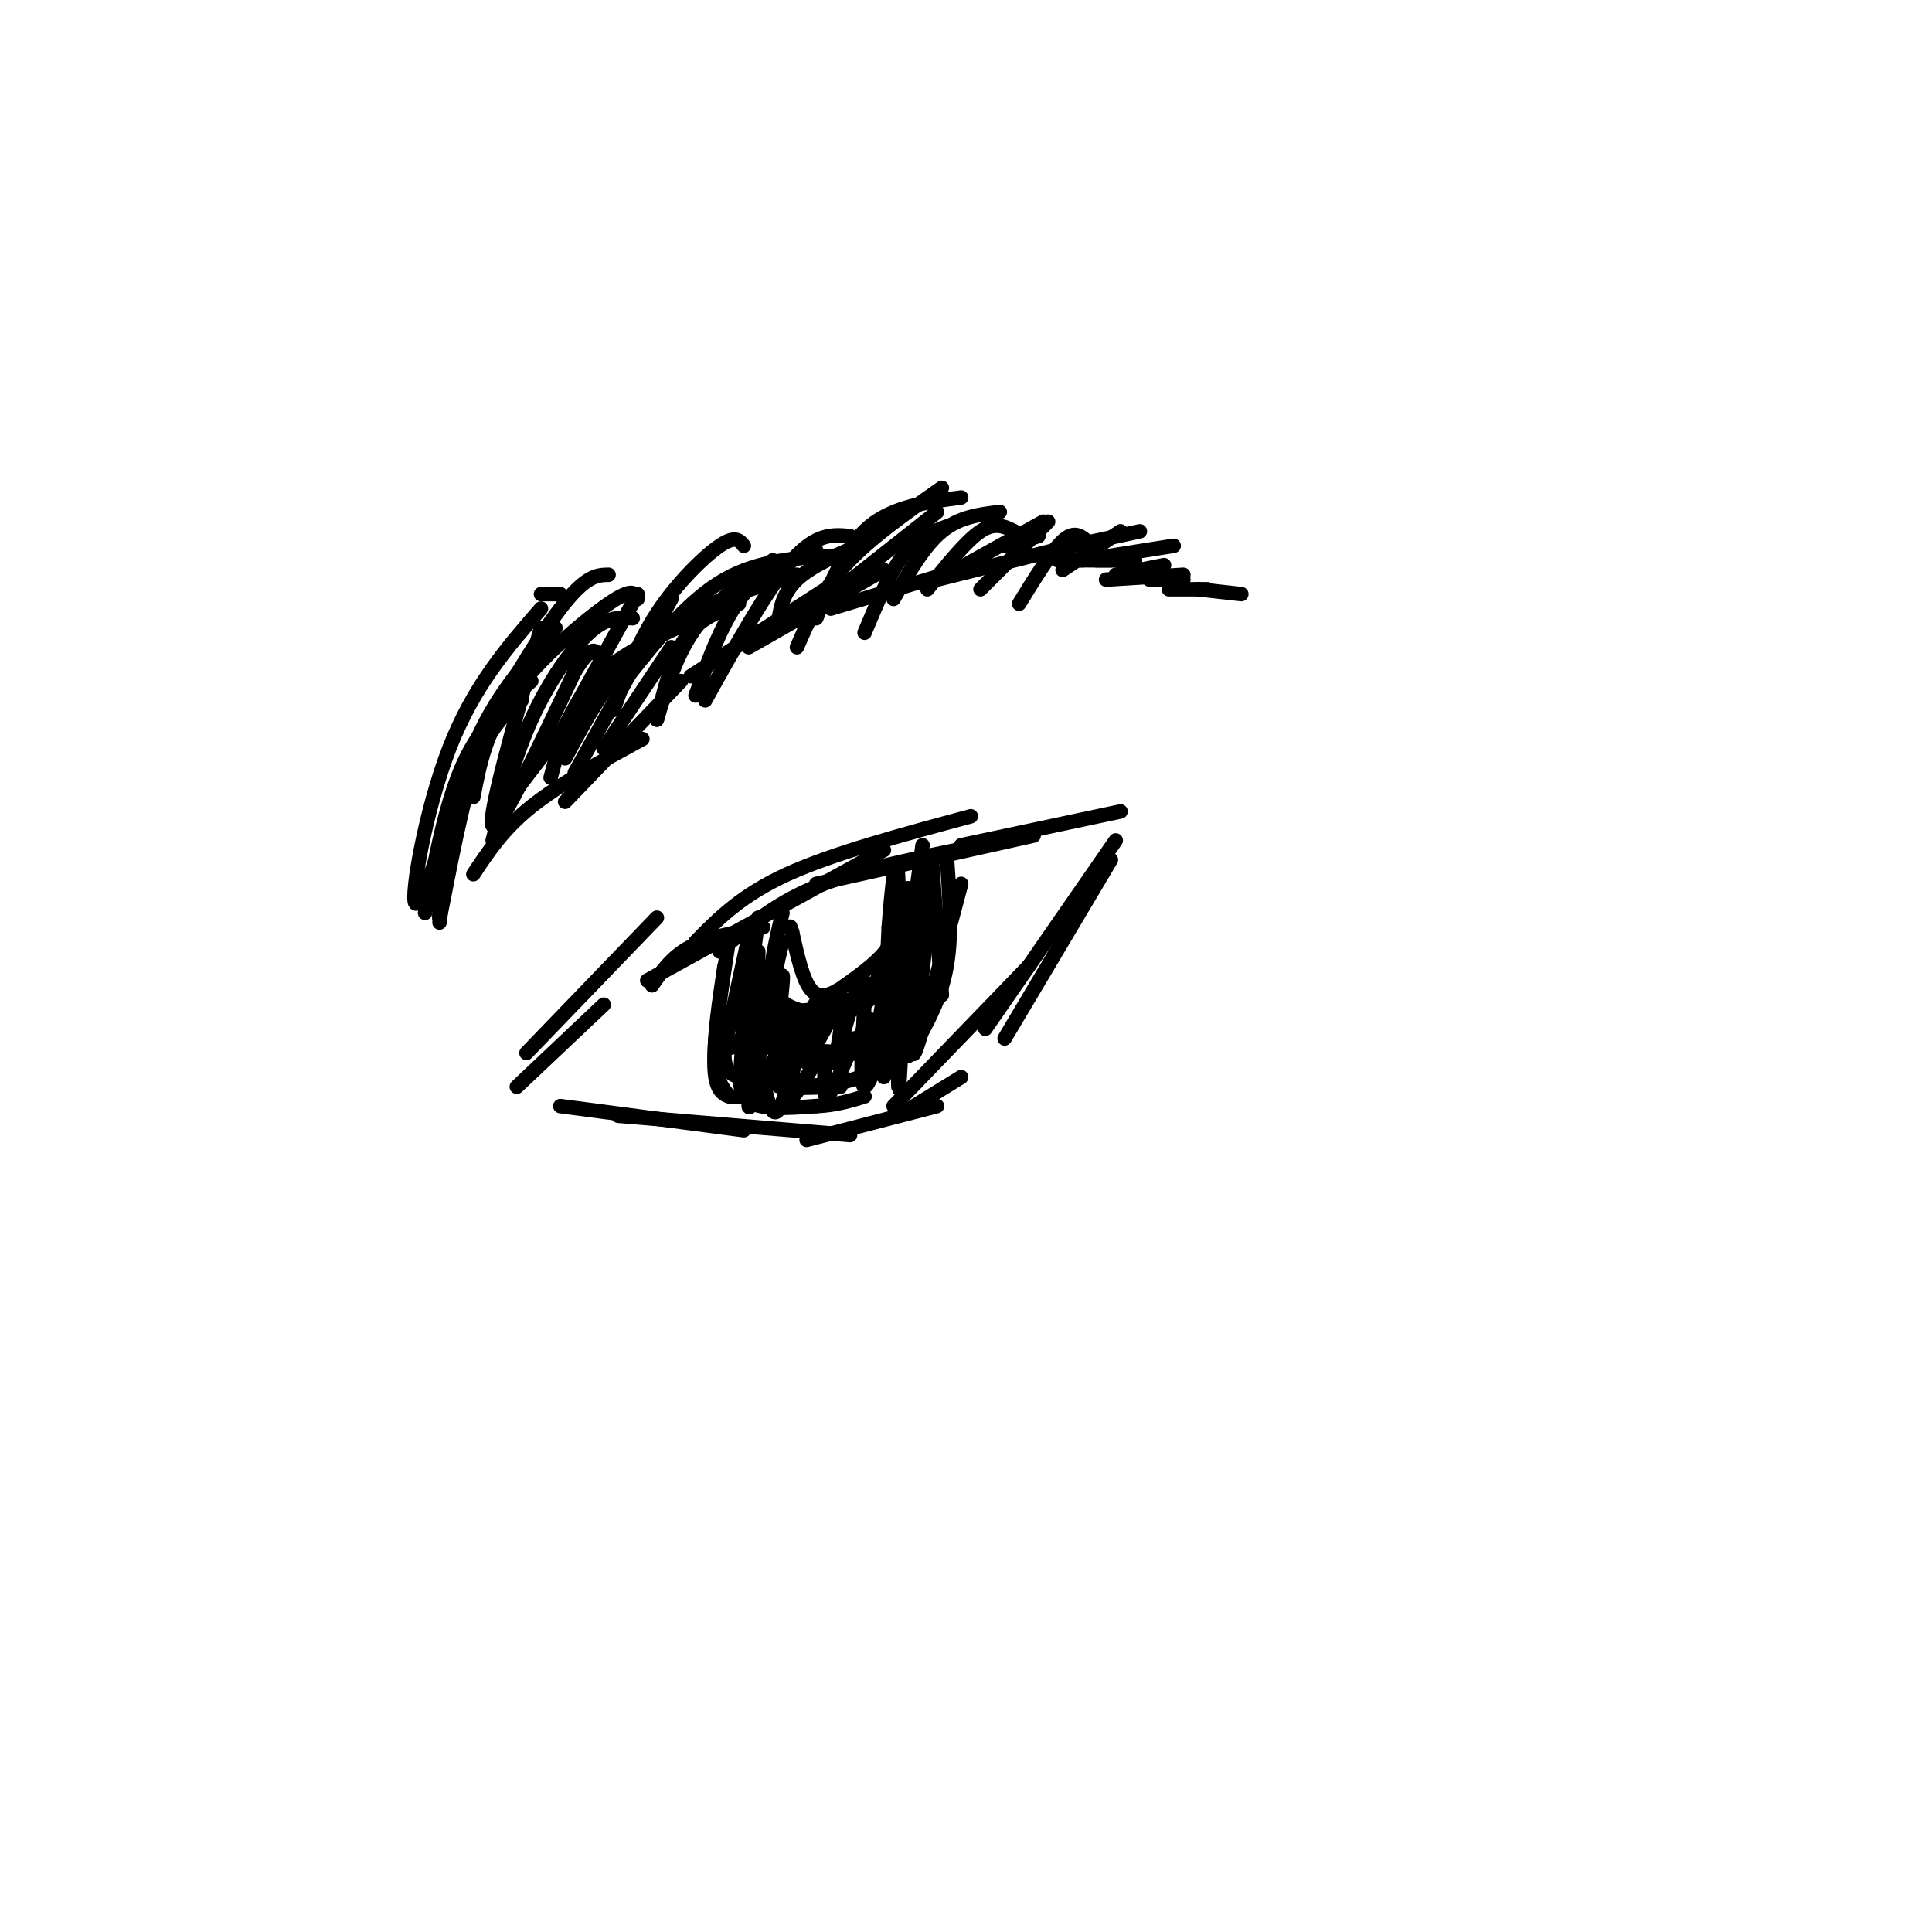 <svg viewBox='0 0 400 400' version='1.1' xmlns='http://www.w3.org/2000/svg' xmlns:xlink='http://www.w3.org/1999/xlink'><g fill='none' stroke='rgb(0,0,0)' stroke-width='3' stroke-linecap='round' stroke-linejoin='round'><path d='M108,144c-4.357,4.673 -8.714,9.345 -12,20c-3.286,10.655 -5.500,27.292 -5,26c0.500,-1.292 3.714,-20.512 7,-31c3.286,-10.488 6.643,-12.244 10,-14'/><path d='M110,141c-5.167,4.500 -10.333,9.000 -14,17c-3.667,8.000 -5.833,19.500 -8,31'/><path d='M115,130c-6.500,7.417 -13.000,14.833 -17,25c-4.000,10.167 -5.500,23.083 -7,36'/><path d='M112,123c0.000,0.000 4.000,0.000 4,0'/><path d='M112,126c-7.000,8.044 -14.000,16.089 -19,29c-5.000,12.911 -8.000,30.689 -7,32c1.000,1.311 6.000,-13.844 11,-29'/><path d='M97,158c5.489,-11.311 13.711,-25.089 19,-32c5.289,-6.911 7.644,-6.956 10,-7'/><path d='M112,130c-5.583,19.750 -11.167,39.500 -10,41c1.167,1.500 9.083,-15.250 17,-32'/><path d='M119,139c3.667,-5.833 4.333,-4.417 5,-3'/><path d='M132,124c-0.489,-1.222 -0.978,-2.444 -6,1c-5.022,3.444 -14.578,11.556 -20,19c-5.422,7.444 -6.711,14.222 -8,21'/><path d='M131,128c-2.644,-0.178 -5.289,-0.356 -9,3c-3.711,3.356 -8.489,10.244 -12,18c-3.511,7.756 -5.756,16.378 -8,25'/><path d='M140,130c-6.833,3.417 -13.667,6.833 -18,12c-4.333,5.167 -6.167,12.083 -8,19'/><path d='M139,124c0.000,0.000 -20.000,36.000 -20,36'/><path d='M153,125c-4.083,1.500 -8.167,3.000 -11,7c-2.833,4.000 -4.417,10.500 -6,17'/><path d='M160,116c-6.000,4.250 -12.000,8.500 -16,14c-4.000,5.500 -6.000,12.250 -8,19'/><path d='M154,113c-0.867,-1.111 -1.733,-2.222 -5,0c-3.267,2.222 -8.933,7.778 -13,14c-4.067,6.222 -6.533,13.111 -9,20'/><path d='M169,114c-5.417,2.000 -10.833,4.000 -15,9c-4.167,5.000 -7.083,13.000 -10,21'/><path d='M176,111c-3.500,-0.333 -7.000,-0.667 -12,5c-5.000,5.667 -11.500,17.333 -18,29'/><path d='M180,112c-5.917,2.500 -11.833,5.000 -15,8c-3.167,3.000 -3.583,6.500 -4,10'/><path d='M195,101c-7.500,5.250 -15.000,10.500 -20,16c-5.000,5.500 -7.500,11.250 -10,17'/><path d='M199,103c-7.000,0.917 -14.000,1.833 -19,6c-5.000,4.167 -8.000,11.583 -11,19'/><path d='M194,106c0.000,0.000 -19.000,15.000 -19,15'/><path d='M196,109c-3.083,1.167 -6.167,2.333 -9,6c-2.833,3.667 -5.417,9.833 -8,16'/><path d='M207,106c-4.167,0.500 -8.333,1.000 -12,4c-3.667,3.000 -6.833,8.500 -10,14'/><path d='M210,110c-2.000,-1.000 -4.000,-2.000 -7,0c-3.000,2.000 -7.000,7.000 -11,12'/><path d='M217,108c0.000,0.000 -14.000,14.000 -14,14'/><path d='M225,112c-1.333,-1.083 -2.667,-2.167 -5,0c-2.333,2.167 -5.667,7.583 -9,13'/><path d='M232,110c0.000,0.000 -12.000,8.000 -12,8'/><path d='M183,118c0.000,0.000 -28.000,16.000 -28,16'/><path d='M174,120c0.000,0.000 -31.000,20.000 -31,20'/><path d='M141,141c0.000,0.000 -24.000,25.000 -24,25'/><path d='M98,181c3.083,-4.667 6.167,-9.333 12,-14c5.833,-4.667 14.417,-9.333 23,-14'/><path d='M102,170c9.500,-12.583 19.000,-25.167 26,-32c7.000,-6.833 11.500,-7.917 16,-9'/><path d='M117,157c5.000,-9.333 10.000,-18.667 18,-25c8.000,-6.333 19.000,-9.667 30,-13'/><path d='M130,140c6.333,-7.917 12.667,-15.833 20,-20c7.333,-4.167 15.667,-4.583 24,-5'/><path d='M172,126c0.000,0.000 30.000,-9.000 30,-9'/><path d='M194,120c0.000,0.000 24.000,-6.000 24,-6'/><path d='M227,116c0.000,0.000 3.000,0.000 3,0'/><path d='M219,116c0.000,0.000 16.000,0.000 16,0'/><path d='M229,120c0.000,0.000 16.000,-1.000 16,-1'/><path d='M238,120c0.000,0.000 7.000,0.000 7,0'/><path d='M242,122c0.000,0.000 8.000,0.000 8,0'/><path d='M248,122c0.000,0.000 9.000,1.000 9,1'/><path d='M231,119c0.000,0.000 10.000,-2.000 10,-2'/><path d='M224,116c0.000,0.000 19.000,-3.000 19,-3'/><path d='M222,113c0.000,0.000 14.000,-3.000 14,-3'/><path d='M219,115c0.000,0.000 4.000,-3.000 4,-3'/><path d='M208,113c0.000,0.000 7.000,-2.000 7,-2'/><path d='M198,118c0.000,0.000 18.000,-10.000 18,-10'/><path d='M132,123c0.000,0.000 -16.000,29.000 -16,29'/><path d='M139,134c0.000,0.000 -14.000,21.000 -14,21'/><path d='M107,225c0.000,0.000 18.000,-17.000 18,-17'/><path d='M109,218c0.000,0.000 27.000,-28.000 27,-28'/><path d='M135,204c2.083,-3.000 4.167,-6.000 8,-8c3.833,-2.000 9.417,-3.000 15,-4'/><path d='M134,203c0.000,0.000 49.000,-27.000 49,-27'/><path d='M149,197c5.417,-4.750 10.833,-9.500 19,-13c8.167,-3.500 19.083,-5.750 30,-8'/><path d='M144,195c4.750,-4.833 9.500,-9.667 19,-14c9.500,-4.333 23.750,-8.167 38,-12'/><path d='M169,183c0.000,0.000 45.000,-10.000 45,-10'/><path d='M199,175c0.000,0.000 33.000,-7.000 33,-7'/><path d='M231,174c0.000,0.000 -27.000,39.000 -27,39'/><path d='M230,178c0.000,0.000 -22.000,37.000 -22,37'/><path d='M213,200c0.000,0.000 -28.000,29.000 -28,29'/><path d='M116,229c0.000,0.000 38.000,5.000 38,5'/><path d='M128,231c0.000,0.000 48.000,4.000 48,4'/><path d='M167,236c0.000,0.000 27.000,-7.000 27,-7'/><path d='M186,231c0.000,0.000 13.000,-8.000 13,-8'/><path d='M150,200c-1.083,7.250 -2.167,14.500 -2,19c0.167,4.500 1.583,6.250 3,8'/><path d='M151,194c-1.750,11.250 -3.500,22.500 -3,28c0.500,5.500 3.250,5.250 6,5'/><path d='M196,177c0.583,8.167 1.167,16.333 0,23c-1.167,6.667 -4.083,11.833 -7,17'/><path d='M189,217c-1.333,2.833 -1.167,1.417 -1,0'/><path d='M199,183c0.000,0.000 -8.000,30.000 -8,30'/><path d='M191,213c-1.667,5.833 -1.833,5.417 -2,5'/><path d='M157,206c-1.511,7.000 -3.022,14.000 -2,11c1.022,-3.000 4.578,-16.000 5,-17c0.422,-1.000 -2.289,10.000 -5,21'/><path d='M155,221c0.474,-0.315 4.160,-11.601 4,-10c-0.160,1.601 -4.167,16.089 -4,18c0.167,1.911 4.506,-8.755 6,-11c1.494,-2.245 0.141,3.930 0,6c-0.141,2.070 0.929,0.035 2,-2'/><path d='M163,222c0.921,-2.223 2.225,-6.781 2,-5c-0.225,1.781 -1.978,9.900 -1,10c0.978,0.100 4.686,-7.819 6,-8c1.314,-0.181 0.232,7.377 1,8c0.768,0.623 3.384,-5.688 6,-12'/><path d='M177,215c0.737,-0.545 -0.421,4.091 0,3c0.421,-1.091 2.421,-7.909 3,-7c0.579,0.909 -0.263,9.545 0,10c0.263,0.455 1.632,-7.273 3,-15'/><path d='M183,206c0.422,0.422 -0.022,8.978 0,8c0.022,-0.978 0.511,-11.489 1,-22'/><path d='M184,192c0.631,-8.429 1.708,-18.500 2,-9c0.292,9.500 -0.202,38.571 0,42c0.202,3.429 1.101,-18.786 2,-41'/><path d='M188,184c-0.178,-1.578 -1.622,14.978 -1,17c0.622,2.022 3.311,-10.489 6,-23'/><path d='M193,178c0.044,5.844 -2.844,31.956 -4,38c-1.156,6.044 -0.578,-7.978 0,-22'/><path d='M190,192c-4.756,16.533 -9.511,33.067 -11,33c-1.489,-0.067 0.289,-16.733 0,-21c-0.289,-4.267 -2.644,3.867 -5,12'/><path d='M174,216c-1.143,3.262 -1.500,5.417 -1,3c0.500,-2.417 1.857,-9.405 1,-10c-0.857,-0.595 -3.929,5.202 -7,11'/><path d='M167,220c0.027,-2.356 3.595,-13.745 3,-14c-0.595,-0.255 -5.352,10.624 -7,12c-1.648,1.376 -0.185,-6.750 0,-9c0.185,-2.250 -0.907,1.375 -2,5'/><path d='M161,214c0.112,-2.793 1.391,-12.274 1,-12c-0.391,0.274 -2.451,10.305 -3,11c-0.549,0.695 0.415,-7.944 0,-10c-0.415,-2.056 -2.207,2.472 -4,7'/><path d='M155,210c-0.333,-2.167 0.833,-11.083 2,-20'/><path d='M157,197c-0.333,13.333 -0.667,26.667 -1,30c-0.333,3.333 -0.667,-3.333 -1,-10'/><path d='M155,205c1.667,11.583 3.333,23.167 5,25c1.667,1.833 3.333,-6.083 5,-14'/><path d='M162,195c-1.083,4.250 -2.167,8.500 -1,11c1.167,2.500 4.583,3.250 8,4'/><path d='M169,210c3.689,0.444 8.911,-0.444 12,-4c3.089,-3.556 4.044,-9.778 5,-16'/><path d='M186,190c0.833,-2.833 0.417,-1.917 0,-1'/><path d='M186,187c-0.083,3.083 -0.167,6.167 -2,9c-1.833,2.833 -5.417,5.417 -9,8'/><path d='M175,204c-2.778,2.000 -5.222,3.000 -7,1c-1.778,-2.000 -2.889,-7.000 -4,-12'/><path d='M164,193c-0.667,-2.000 -0.333,-1.000 0,0'/><path d='M162,189c-1.917,8.083 -3.833,16.167 -1,19c2.833,2.833 10.417,0.417 18,-2'/><path d='M179,206c4.000,-3.167 5.000,-10.083 6,-17'/><path d='M185,189c1.000,-3.667 0.500,-4.333 0,-5'/><path d='M191,175c-1.583,12.083 -3.167,24.167 -5,31c-1.833,6.833 -3.917,8.417 -6,10'/><path d='M180,216c-1.000,1.667 -0.500,0.833 0,0'/><path d='M188,207c0.000,0.000 -5.000,16.000 -5,16'/><path d='M186,216c-2.167,2.750 -4.333,5.500 -8,7c-3.667,1.500 -8.833,1.750 -14,2'/><path d='M164,225c-0.667,0.333 4.667,0.167 10,0'/><path d='M177,218c-10.167,-0.500 -20.333,-1.000 -23,-2c-2.667,-1.000 2.167,-2.500 7,-4'/><path d='M161,212c3.933,-1.111 10.267,-1.889 9,-1c-1.267,0.889 -10.133,3.444 -19,6'/><path d='M157,200c-0.833,10.667 -1.667,21.333 -2,25c-0.333,3.667 -0.167,0.333 0,-3'/><path d='M155,194c0.000,0.000 -5.000,23.000 -5,23'/><path d='M150,217c-0.333,4.833 1.333,5.417 3,6'/><path d='M153,223c0.667,-2.167 0.833,-10.583 1,-19'/><path d='M154,218c-0.750,4.083 -1.500,8.167 1,10c2.500,1.833 8.250,1.417 14,1'/><path d='M169,229c4.000,-0.167 7.000,-1.083 10,-2'/><path d='M193,179c0.000,0.000 2.000,27.000 2,27'/></g>
</svg>